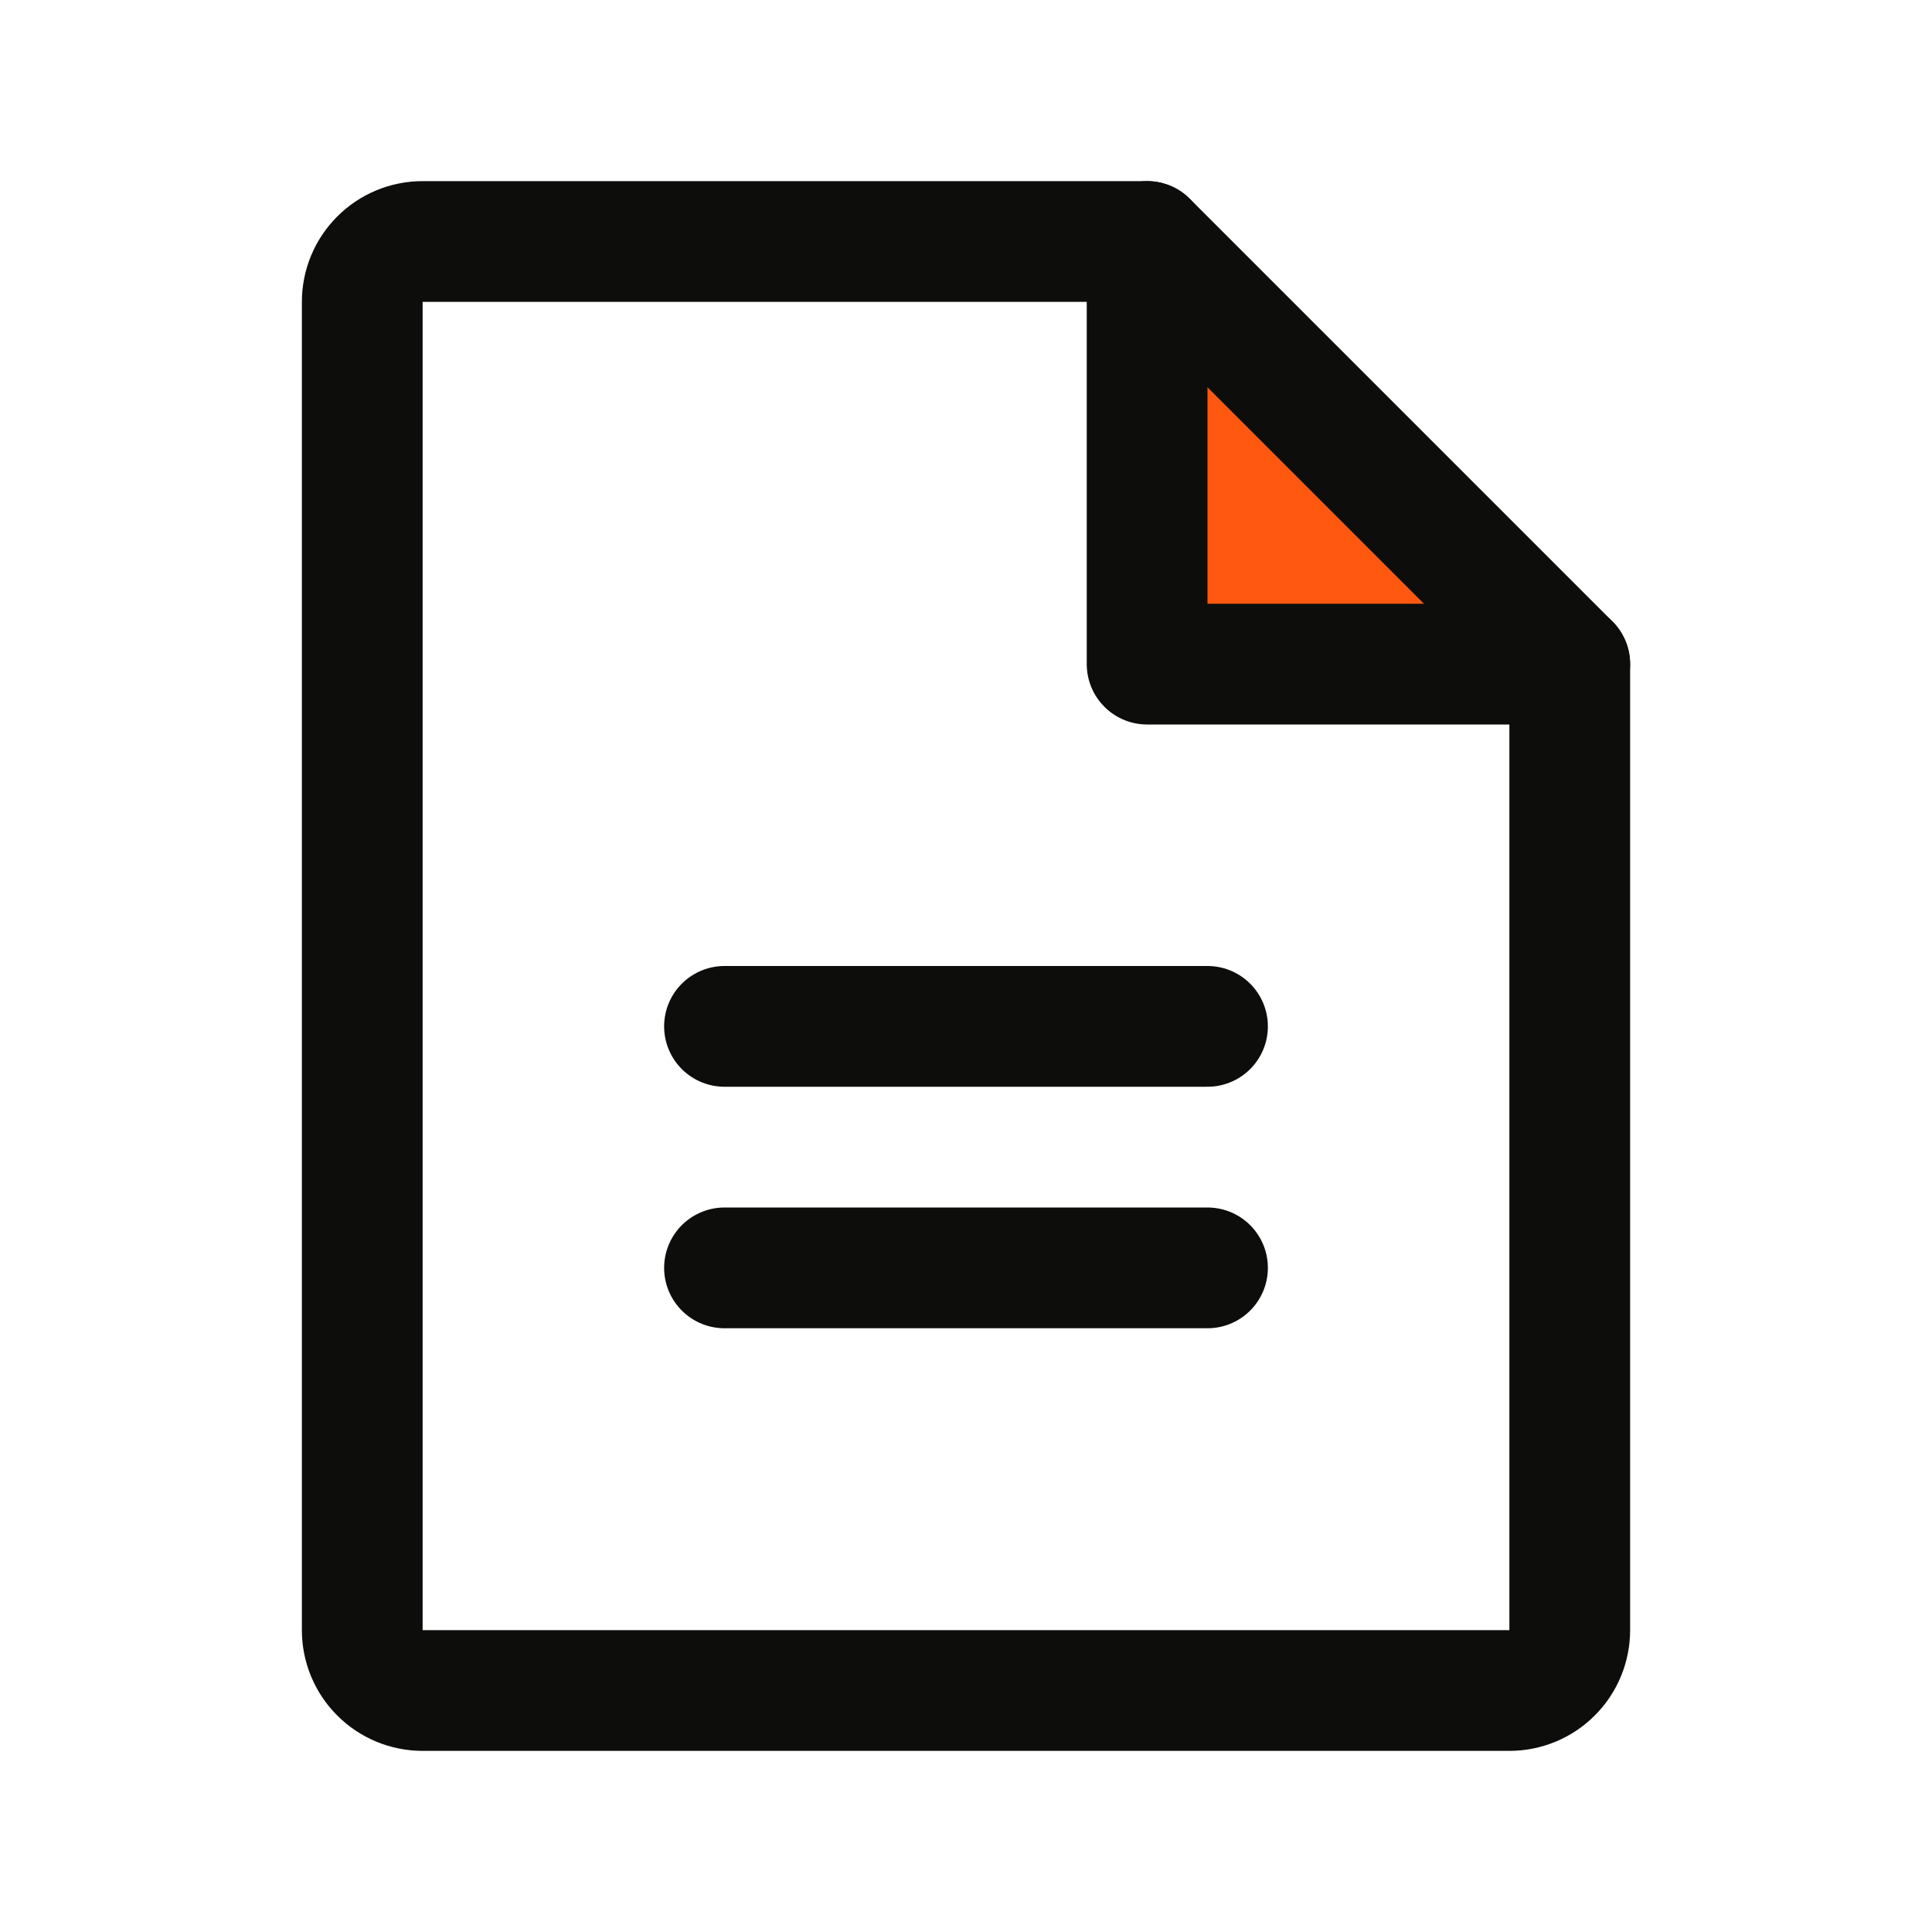 <svg width="32" height="32" viewBox="0 0 32 32" fill="none" xmlns="http://www.w3.org/2000/svg">
<g clip-path="url(#clip0_530_21517)">
<path d="M19 4V11H26L19 4Z" fill="#FF5810"/>
<path d="M25 28H7C6.735 28 6.48 27.895 6.293 27.707C6.105 27.52 6 27.265 6 27V5C6 4.735 6.105 4.48 6.293 4.293C6.48 4.105 6.735 4 7 4H19L26 11V27C26 27.265 25.895 27.52 25.707 27.707C25.52 27.895 25.265 28 25 28Z" stroke="#0D0D0B" stroke-width="2" stroke-linecap="round" stroke-linejoin="round"/>
<path d="M19 4V11H26" stroke="#0D0D0B" stroke-width="2" stroke-linecap="round" stroke-linejoin="round"/>
<path d="M12 17H20" stroke="#0D0D0B" stroke-width="2" stroke-linecap="round" stroke-linejoin="round"/>
<path d="M12 21H20" stroke="#0D0D0B" stroke-width="2" stroke-linecap="round" stroke-linejoin="round"/>
</g>
<defs>
<clipPath id="clip0_530_21517">
<rect width="32" height="32" fill="white"/>
</clipPath>
</defs>
</svg>
